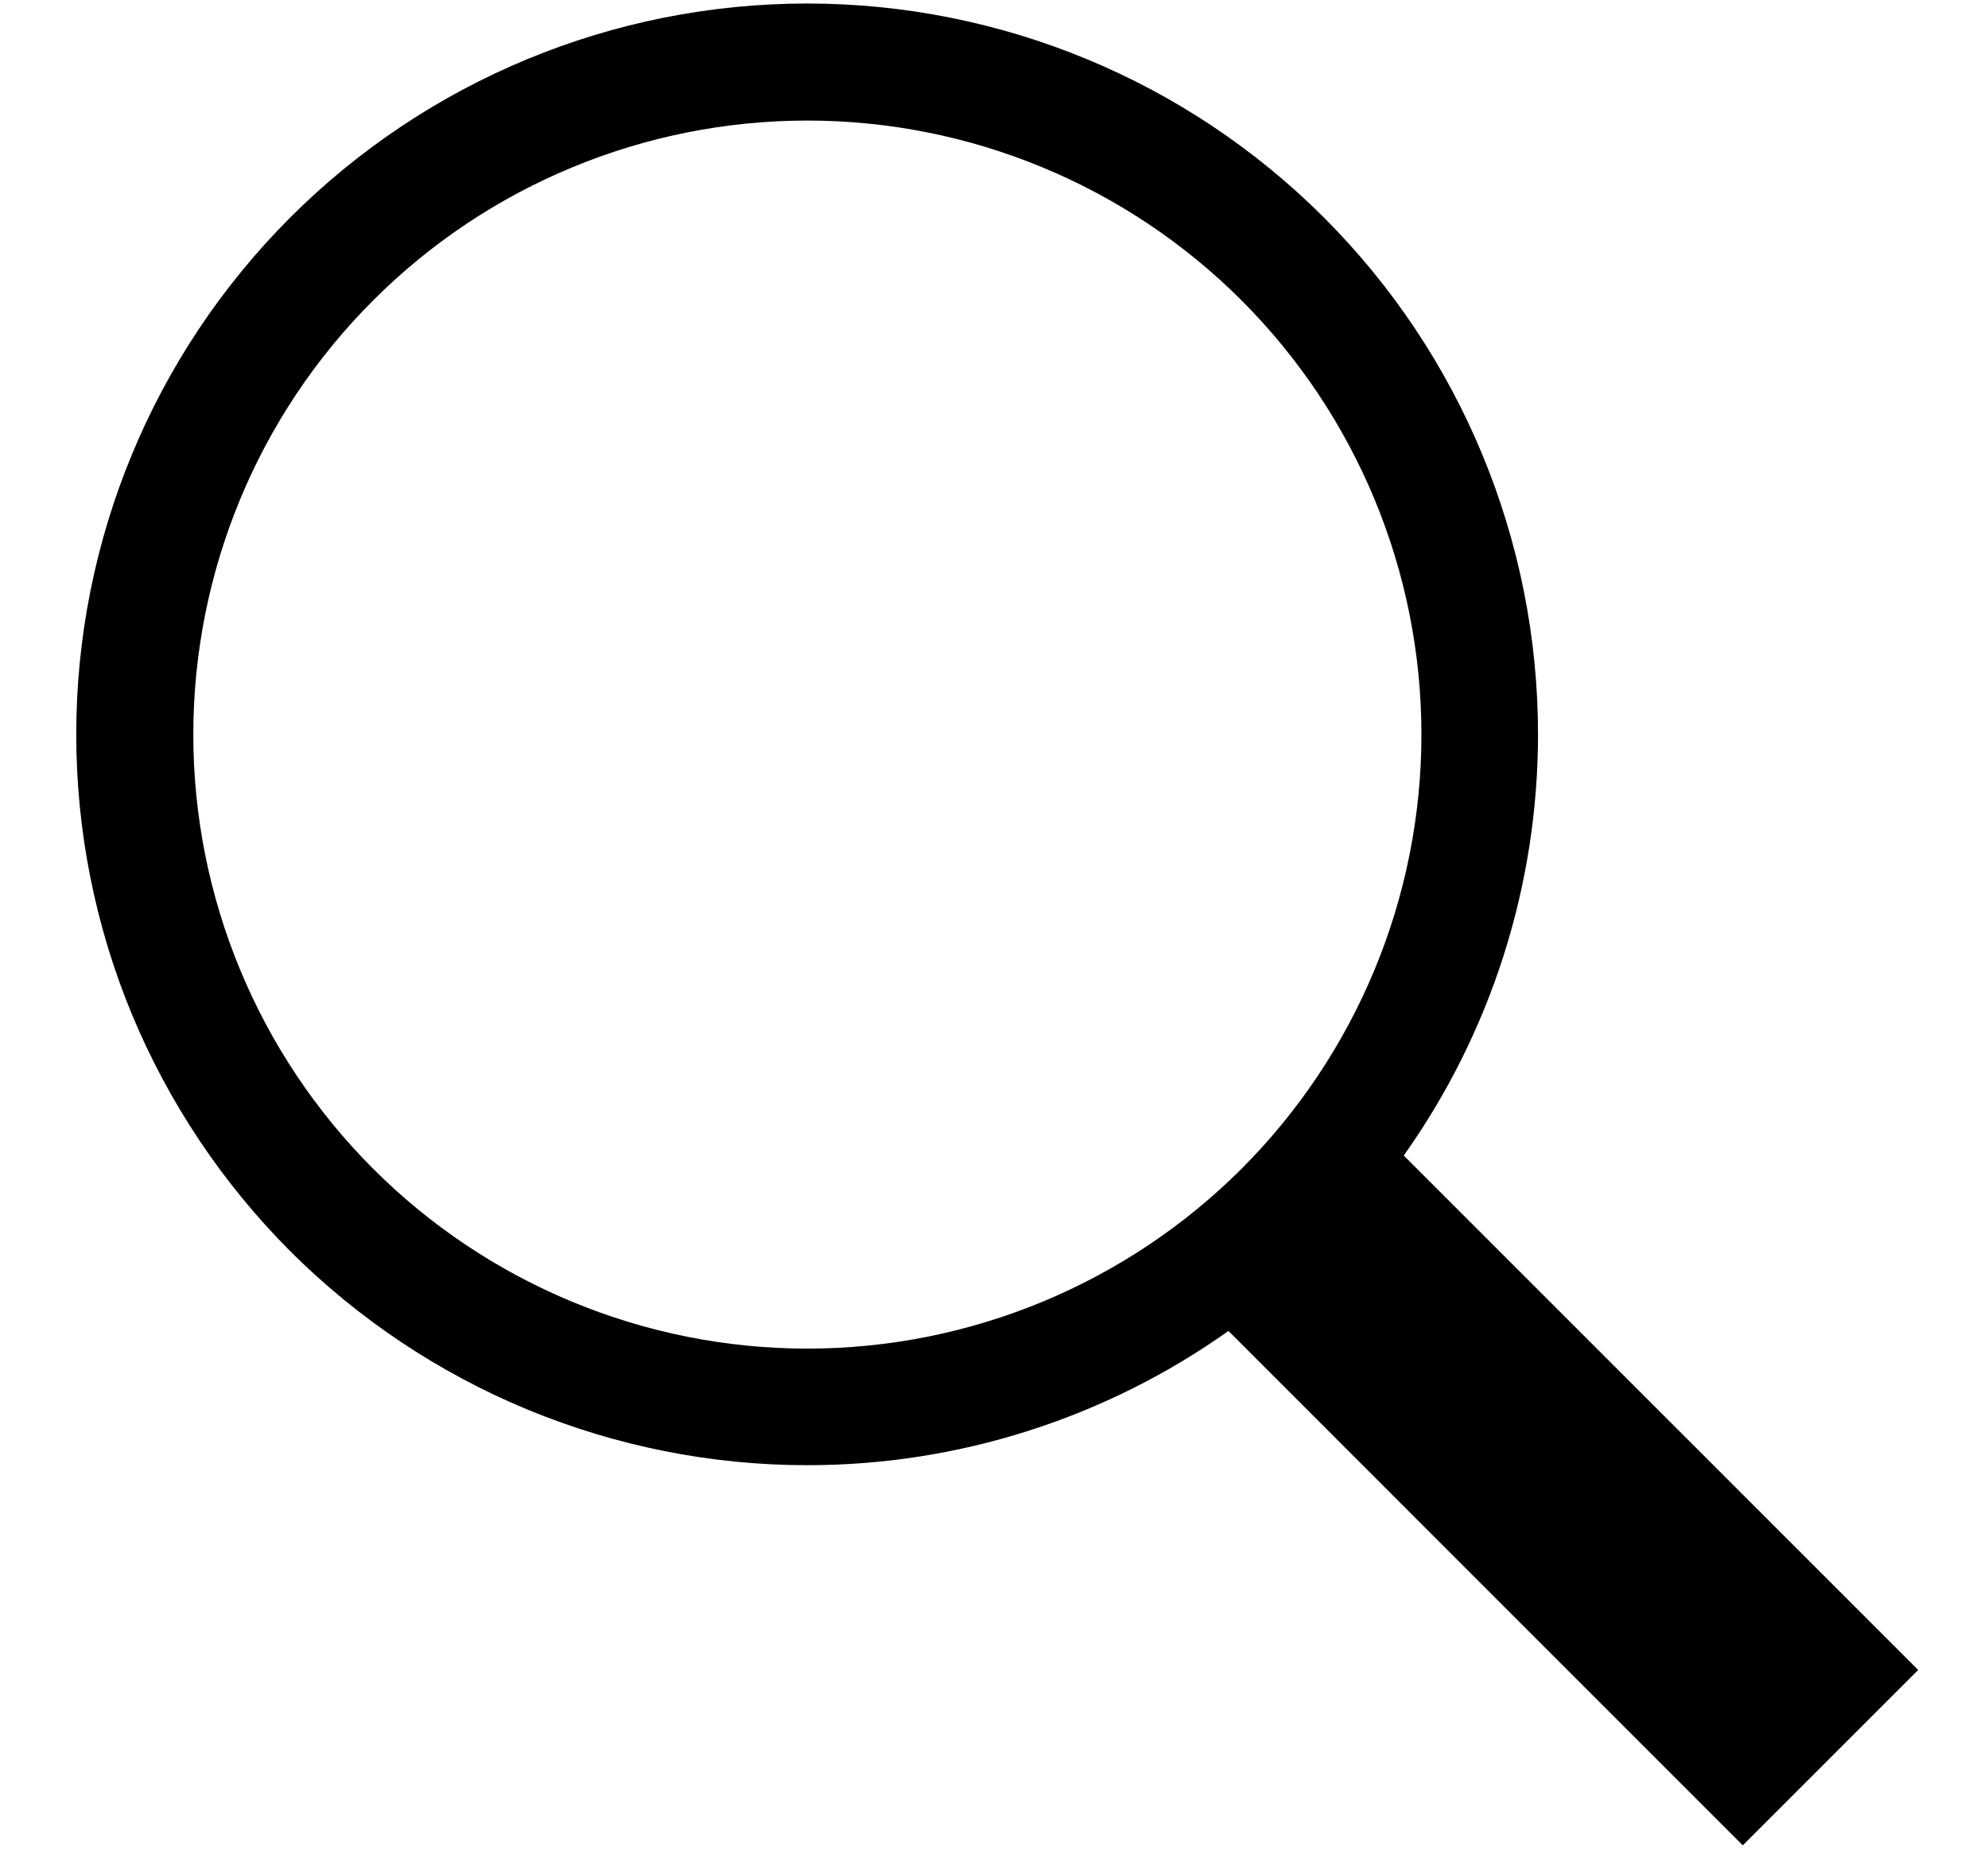 <svg width="17" height="16" viewBox="0 0 17 16" fill="none" xmlns="http://www.w3.org/2000/svg">
<path fill-rule="evenodd" clip-rule="evenodd" d="M16.403 14.281L12.004 9.882C12.751 8.83 13.152 7.571 13.152 6.28C13.152 4.622 12.493 3.032 11.321 1.86C10.149 0.688 8.559 0.03 6.902 0.03C5.244 0.03 3.654 0.688 2.482 1.86C1.31 3.032 0.652 4.622 0.652 6.28C0.652 7.101 0.813 7.913 1.127 8.672C1.442 9.43 1.902 10.119 2.482 10.7C3.063 11.28 3.752 11.74 4.51 12.054C5.269 12.368 6.082 12.53 6.903 12.53C8.193 12.531 9.452 12.129 10.505 11.382L14.903 15.781L16.403 14.281ZM1.653 6.282C1.653 4.889 2.206 3.553 3.191 2.569C4.175 1.584 5.511 1.031 6.904 1.031C8.296 1.031 9.632 1.584 10.617 2.569C11.601 3.553 12.155 4.889 12.155 6.282C12.155 7.674 11.601 9.01 10.617 9.995C9.632 10.979 8.296 11.533 6.904 11.533C5.511 11.533 4.175 10.979 3.191 9.995C2.206 9.01 1.653 7.674 1.653 6.282Z" fill="black"/>
</svg>
